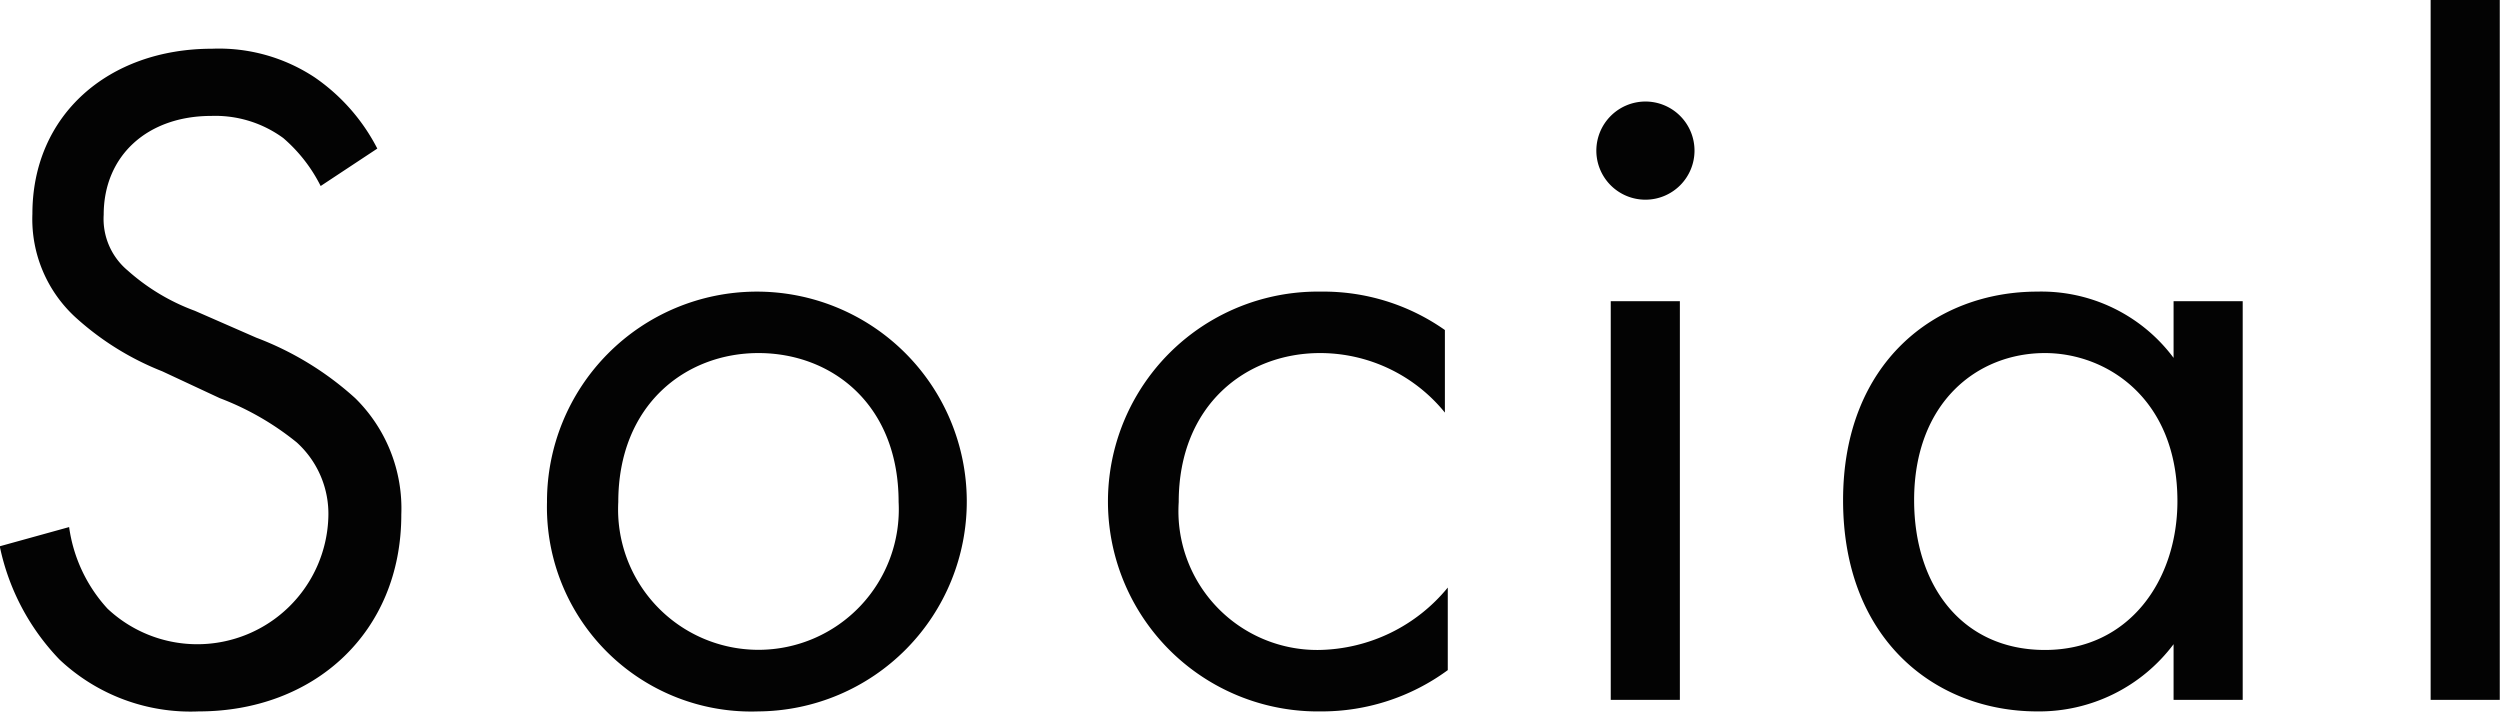 <svg xmlns="http://www.w3.org/2000/svg" width="104.16" height="29.65" viewBox="0 0 104.16 29.65">
  <defs>
    <style>
      .cls-1 {
        fill: #030303;
        fill-rule: evenodd;
      }
    </style>
  </defs>
  <path id="txt_social.svg" class="cls-1" d="M4915.78,2187.85a8.07,8.07,0,0,0-2.6-2.96,7.228,7.228,0,0,0-4.28-1.2c-4.32,0-7.49,2.76-7.49,6.88a5.547,5.547,0,0,0,1.85,4.36,11.811,11.811,0,0,0,3.56,2.2l2.4,1.12a11.641,11.641,0,0,1,3.2,1.84,4.014,4.014,0,0,1,1.32,3.13,5.463,5.463,0,0,1-9.2,3.8,6.3,6.3,0,0,1-1.6-3.4l-2.89.8a9.608,9.608,0,0,0,2.49,4.72,7.957,7.957,0,0,0,5.8,2.16c4.8,0,8.44-3.28,8.44-8.2a6.443,6.443,0,0,0-1.92-4.85,12.959,12.959,0,0,0-4.12-2.52l-2.56-1.12a8.712,8.712,0,0,1-2.8-1.68,2.8,2.8,0,0,1-1-2.32c0-2.48,1.84-4.12,4.48-4.12a4.8,4.8,0,0,1,3,.92,6.429,6.429,0,0,1,1.56,2Zm15.88,23.45a8.745,8.745,0,1,0-8.81-8.72A8.514,8.514,0,0,0,4931.66,2211.3Zm0-14.93c3.04,0,5.84,2.12,5.84,6.21a5.848,5.848,0,1,1-11.68,0C4925.82,2198.53,4928.62,2196.37,4931.66,2196.37Zm28.6-.96a8.792,8.792,0,0,0-5.16-1.6,8.746,8.746,0,1,0,0,17.49,8.866,8.866,0,0,0,5.28-1.72v-3.44a7.077,7.077,0,0,1-5.36,2.6,5.785,5.785,0,0,1-5.85-6.16c0-4.05,2.81-6.21,5.89-6.21a6.7,6.7,0,0,1,5.2,2.48v-3.44Zm6.91-1.2v16.61h2.88v-16.61h-2.88Zm-0.6-6.28a2.045,2.045,0,1,0,2.04-2.04A2.049,2.049,0,0,0,4966.57,2187.93Zm24.05,8.64a6.868,6.868,0,0,0-5.68-2.76c-4.25,0-8.09,2.96-8.09,8.69,0,5.84,3.88,8.8,8.09,8.8a7,7,0,0,0,5.68-2.8v2.32h2.88v-16.61h-2.88v2.36Zm-5.36-.2c2.56,0,5.52,1.88,5.52,6.17,0,3.28-2,6.2-5.52,6.2-3.45,0-5.45-2.68-5.45-6.24C4979.81,2198.45,4982.42,2196.37,4985.26,2196.37Zm16.07-14.73v29.18h2.88v-29.18h-2.88Z" transform="translate(-4900.06 -2181.66)"/>
</svg>
